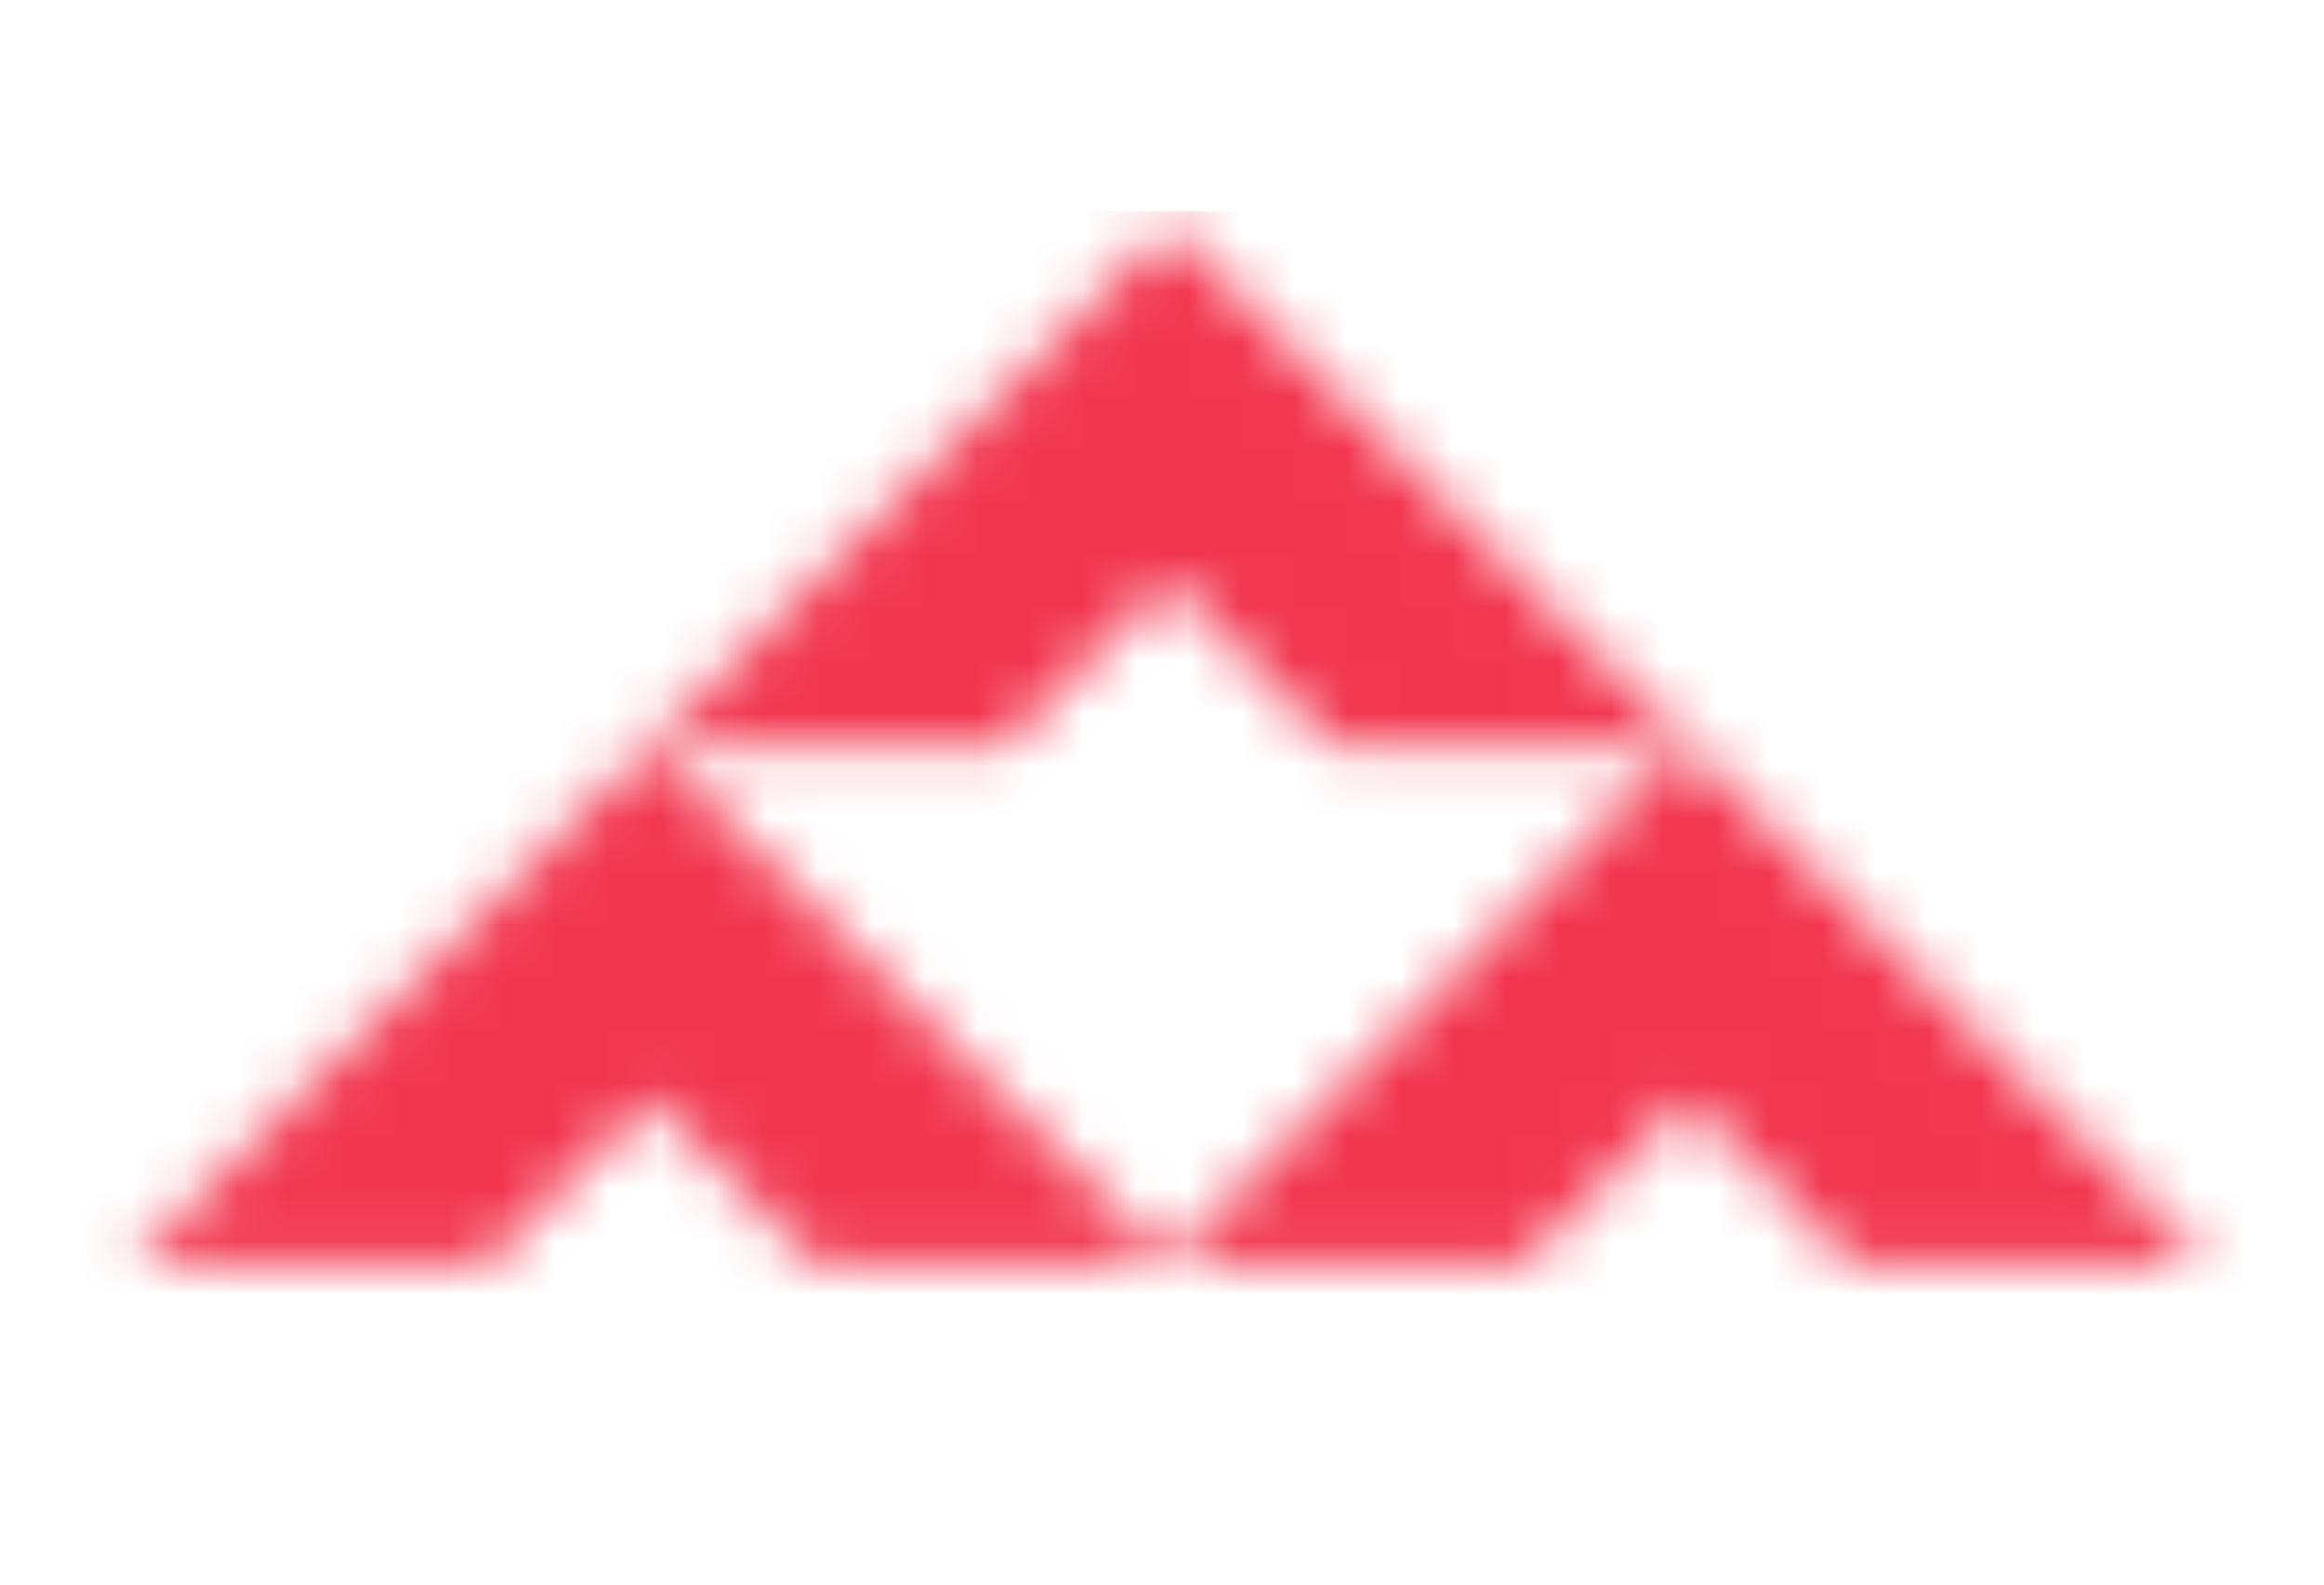 <svg width="44" height="30" viewBox="0 0 44 30" fill="none" xmlns="http://www.w3.org/2000/svg">
<mask id="mask0_785_107926" style="mask-type:alpha" maskUnits="userSpaceOnUse" x="2" y="4" width="40" height="22">
<g clip-path="url(#clip0_785_107926)">
<path d="M22.158 4.322C22.197 4.355 22.223 4.391 22.254 4.421C28.723 10.891 35.192 17.36 41.661 23.828C41.695 23.862 41.727 23.898 41.774 23.948C41.725 23.954 41.698 23.961 41.67 23.961C39.506 23.961 37.342 23.962 35.177 23.958C35.121 23.958 35.052 23.922 35.01 23.88C34.021 22.896 33.035 21.91 32.049 20.923C32.014 20.888 31.985 20.848 31.947 20.803C31.899 20.848 31.864 20.879 31.83 20.913C30.844 21.899 29.857 22.886 28.872 23.874C28.812 23.934 28.754 23.963 28.665 23.963C24.306 23.961 19.946 23.961 15.586 23.963C15.503 23.963 15.448 23.937 15.391 23.88C14.403 22.889 13.412 21.9 12.424 20.909C12.393 20.878 12.371 20.837 12.318 20.762C12.269 20.836 12.247 20.882 12.213 20.916C11.228 21.903 10.24 22.889 9.256 23.878C9.194 23.94 9.134 23.963 9.048 23.963C6.874 23.961 4.701 23.961 2.515 23.961C2.502 23.949 2.502 23.937 2.511 23.915C9.011 17.413 15.502 10.922 21.992 4.431C22.026 4.397 22.056 4.359 22.088 4.322C22.108 4.322 22.128 4.322 22.158 4.322ZM14.026 15.805C16.726 18.506 19.427 21.206 22.104 23.883C25.359 20.628 28.606 17.381 31.845 14.142C31.816 14.142 31.768 14.142 31.719 14.142C29.609 14.142 27.499 14.141 25.388 14.143C25.302 14.144 25.242 14.12 25.18 14.058C24.202 13.076 23.221 12.097 22.242 11.116C22.212 11.085 22.191 11.043 22.164 11.004C22.046 11.107 21.949 11.183 21.863 11.27C20.932 12.198 20.002 13.127 19.075 14.059C19.013 14.121 18.952 14.143 18.866 14.143C16.752 14.141 14.637 14.142 12.522 14.142C12.476 14.142 12.43 14.142 12.36 14.142C12.925 14.706 13.469 15.249 14.026 15.805Z" fill="black"/>
</g>
</mask>
<g mask="url(#mask0_785_107926)">
<rect y="4" width="44" height="22" fill="#F2364F"/>
</g>
<defs>
<clipPath id="clip0_785_107926">
<rect width="39.05" height="22" fill="white" transform="translate(2.475 4)"/>
</clipPath>
</defs>
</svg>

